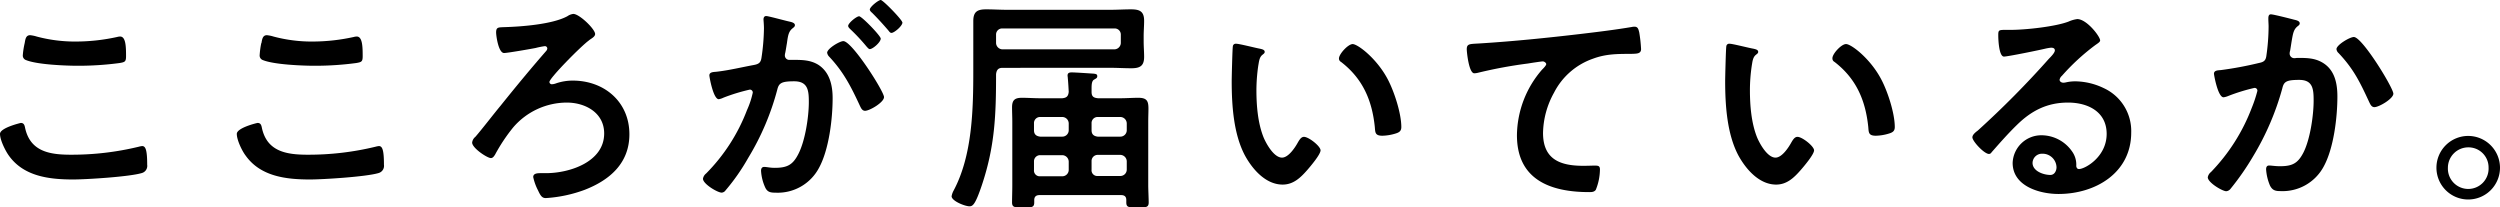 <svg xmlns="http://www.w3.org/2000/svg" viewBox="0 0 601.77 49.93"><g id="レイヤー_2" data-name="レイヤー 2"><g id="レイヤー_1-2" data-name="レイヤー 1"><path d="M5,29.59c.72,0,.88.49,1,1,1.16,5.83,5.83,6.65,11,6.65a68.46,68.46,0,0,0,16.39-1.92,4.86,4.86,0,0,1,.83-.16c.82,0,1.21.93,1.21,4.5a1.79,1.79,0,0,1-1.32,2c-2.92.88-13.2,1.54-16.5,1.54-5.72,0-11.88-.72-15.46-5.72C1.32,36.35,0,33.71,0,32.23S5,29.59,5,29.59Zm.94-19.2c.16-.93.27-1.92,1.32-1.92a8.18,8.18,0,0,1,1.59.33A35.65,35.65,0,0,0,18.2,10a46.48,46.48,0,0,0,10-1.1,2.94,2.94,0,0,1,.71-.11c1.38,0,1.43,2.48,1.43,4.73,0,1.32-.27,1.43-1.54,1.65a74.9,74.9,0,0,1-10,.66c-3,0-9.85-.27-12.54-1.37a1.14,1.14,0,0,1-.77-1.16A18.45,18.45,0,0,1,5.94,10.39Z"/><path d="M62,29.59c.71,0,.88.49,1,1,1.15,5.83,5.83,6.65,11,6.65a68.44,68.44,0,0,0,16.38-1.92,4.86,4.86,0,0,1,.83-.16c.82,0,1.21.93,1.21,4.5a1.79,1.79,0,0,1-1.32,2c-2.92.88-13.2,1.54-16.5,1.54-5.72,0-11.88-.72-15.45-5.72C58.27,36.35,57,33.71,57,32.23S61.9,29.59,62,29.59Zm.93-19.2c.17-.93.28-1.92,1.32-1.92a8.28,8.28,0,0,1,1.6.33A35.6,35.6,0,0,0,75.16,10a46.46,46.46,0,0,0,10-1.1,2.94,2.94,0,0,1,.71-.11c1.38,0,1.43,2.48,1.43,4.73,0,1.32-.27,1.43-1.54,1.65a74.9,74.9,0,0,1-9.95.66c-3,0-9.84-.27-12.54-1.37a1.15,1.15,0,0,1-.77-1.16A19.74,19.74,0,0,1,62.89,10.39Z"/><path d="M143.25,8.19c0,.72-1.1,1.16-1.49,1.54-1.92,1.38-9.51,9.08-9.51,10a.57.57,0,0,0,.61.55,3.21,3.21,0,0,0,1-.22,12.46,12.46,0,0,1,4-.66c7.59,0,13.64,5.11,13.64,12.92,0,6.93-4.68,11-10.73,13.36a32.48,32.48,0,0,1-9.4,2c-.88,0-1.26-.55-1.87-1.87a12.53,12.53,0,0,1-1.15-3.19c0-.94,1.1-.94,1.92-.94h1.16c5.66,0,14-2.69,14-9.56,0-5-4.56-7.43-9-7.43a17.06,17.06,0,0,0-12.87,5.94,41.42,41.42,0,0,0-4.4,6.6c-.22.33-.5.82-1,.82-.88,0-4.51-2.41-4.51-3.73a2.07,2.07,0,0,1,.77-1.38c1.54-1.76,4.45-5.55,6.1-7.53,3.58-4.46,7.21-8.86,11-13.2a1,1,0,0,0,.22-.55.57.57,0,0,0-.61-.55,19.42,19.42,0,0,0-2.2.44c-1.1.22-6.76,1.21-7.59,1.21-1.37,0-1.92-4.18-1.92-4.95,0-1.27.55-1.21,1.76-1.27,4.18-.11,11.77-.66,15.4-2.64A3.12,3.12,0,0,1,138,3.35C139.46,3.35,143.25,7,143.25,8.19Z"/><path d="M189.91,5.17c.44.11,1.43.27,1.43.88,0,.33-.22.49-.49.71-1,.77-1.16,1.65-1.43,3.63-.11.61-.22,1.38-.39,2.26a3,3,0,0,0-.11.66,1.07,1.07,0,0,0,1.21,1.1h.66c2.2,0,4.29,0,6.22,1.21,2.75,1.81,3.41,5,3.41,8,0,5-.88,12.43-3.3,16.82a11.23,11.23,0,0,1-10.4,5.94c-1.21,0-2-.11-2.53-1.26a11.21,11.21,0,0,1-1-4c0-.5.17-.94.77-.94s1.38.22,2.48.22c3,0,4.4-.66,5.77-3.41,1.6-3.13,2.48-8.85,2.48-12.42,0-2.7-.17-5-3.52-5-3.08,0-3.69.44-4.07,2a62.11,62.11,0,0,1-7,16.44,49.46,49.46,0,0,1-5.45,7.81,1.25,1.25,0,0,1-.93.55c-1,0-4.51-2.09-4.51-3.35a2.05,2.05,0,0,1,.77-1.27,43.81,43.81,0,0,0,9.84-15.28,20.38,20.38,0,0,0,1.38-4.18.7.7,0,0,0-.72-.72,45,45,0,0,0-6.32,1.93,4.09,4.09,0,0,1-1.15.38c-1.32,0-2.26-5.39-2.26-5.72,0-.82.94-.82,1.6-.88,3.08-.33,6.15-1.1,9.18-1.65,1.1-.22,1.59-.55,1.76-1.7a50.88,50.88,0,0,0,.6-7.1c0-.88-.11-2-.11-2.14,0-.44.17-.83.66-.83S189.09,5,189.91,5.17Zm22.88,18.2c0,1.27-3.46,3.3-4.56,3.3-.72,0-1-.71-1.27-1.26-2.09-4.51-3.9-8.09-7.37-11.77a1.75,1.75,0,0,1-.49-.94c0-1,3-2.8,3.9-2.8C205.09,9.9,212.79,22,212.79,23.37ZM212,9.29c0,.88-1.92,2.53-2.63,2.53-.28,0-.55-.38-.77-.6A46.21,46.21,0,0,0,204.65,7c-.22-.22-.49-.49-.49-.77,0-.66,2-2.31,2.64-2.31S212,8.63,212,9.29Zm5.23-3.9c0,.88-2,2.53-2.64,2.53-.33,0-.5-.28-.77-.61-1.27-1.48-2.53-2.86-3.9-4.23-.22-.17-.55-.5-.55-.77,0-.66,2.09-2.31,2.63-2.31S217.19,4.78,217.19,5.39Z"/><path d="M241.3,16.33c-1,0-1.43.5-1.54,1.54,0,9.79-.27,17.27-3.41,26.67-1.59,4.73-2.2,5.12-3,5.12-1.05,0-4.29-1.27-4.29-2.42a4.3,4.3,0,0,1,.49-1.38c4.51-8.46,4.73-19.52,4.73-28.92V9.46c0-1.49,0-2.92,0-4.4,0-2.26,1-2.81,3.08-2.81,1.7,0,3.41.11,5.06.11H267.2c1.71,0,3.41-.11,5.06-.11,2.09,0,3.14.5,3.14,2.75,0,1.27-.11,2.48-.11,3.69V10c0,1.21.11,2.47.11,3.68,0,2.2-1,2.75-3.08,2.75-1.71,0-3.41-.11-5.12-.11Zm26.95-4.45a1.58,1.58,0,0,0,1.54-1.54v-2a1.46,1.46,0,0,0-1.54-1.49H241.3a1.46,1.46,0,0,0-1.54,1.49v2a1.58,1.58,0,0,0,1.54,1.54ZM255.71,23.65c1-.11,1.43-.44,1.54-1.54-.06-1.16-.11-2.15-.22-3.3,0-.17-.06-.5-.06-.61,0-.66.44-.77,1-.77.88,0,4,.22,5,.28s1.15.22,1.15.66-.38.55-.71.77c-.61.27-.66,1.21-.66,2.14v.83c0,1.1.44,1.43,1.54,1.54h5.39c1.43,0,2.91-.11,4.34-.11,2.09,0,2.42.82,2.42,2.64,0,.88-.05,1.92-.05,3.19V44.6c0,1,.11,3.24.11,4.12,0,1.27-.72,1.21-2.64,1.21-2.09,0-2.75.06-2.75-1.21v-.55c0-.82-.39-1.21-1.27-1.21H250.21c-.82,0-1.26.39-1.26,1.21v.55c0,1.27-.66,1.21-2.64,1.21s-2.7.06-2.7-1.21.06-2.75.06-4.12V29.37c0-1.21-.06-2.37-.06-3.52,0-1.76.66-2.31,2.37-2.31,1.48,0,2.91.11,4.4.11Zm0,9.24a1.54,1.54,0,0,0,1.54-1.54V29.7a1.57,1.57,0,0,0-1.54-1.54h-5.33a1.46,1.46,0,0,0-1.49,1.54v1.65c0,1,.55,1.43,1.49,1.54Zm-6.82,8a1.38,1.38,0,0,0,1.49,1.54h5.33a1.54,1.54,0,0,0,1.54-1.54v-2a1.59,1.59,0,0,0-1.54-1.54h-5.33a1.47,1.47,0,0,0-1.49,1.54ZM271.22,29.7a1.57,1.57,0,0,0-1.54-1.54h-5.45a1.45,1.45,0,0,0-1.48,1.54v1.65c0,1,.55,1.43,1.48,1.54h5.45a1.54,1.54,0,0,0,1.54-1.54Zm0,9.12a1.59,1.59,0,0,0-1.54-1.54h-5.45a1.47,1.47,0,0,0-1.48,1.54v2a1.37,1.37,0,0,0,1.48,1.54h5.45a1.54,1.54,0,0,0,1.54-1.54Z"/><path d="M303.21,11.71c.44.11,1.21.22,1.21.77,0,.33-.22.44-.55.72-.77.6-.82,1.7-1,2.64a41.67,41.67,0,0,0-.44,5.83c0,3.68.33,8,1.76,11.49.66,1.54,2.48,4.78,4.4,4.78,1.54,0,3.14-2.41,3.8-3.62.33-.55.77-1.38,1.48-1.38,1.16,0,4,2.26,4,3.25s-2.47,3.9-3.24,4.78c-1.6,1.81-3.3,3.46-5.89,3.46-4.07,0-7.26-3.68-9.07-7-2.75-5.17-3.19-12.1-3.19-17.93,0-.88.17-7.87.28-8.36a.68.68,0,0,1,.77-.61C298.21,10.5,302.28,11.55,303.21,11.71Zm22.39-1.1c1.21,0,5.83,3.47,8.47,8.53,1.53,2.91,3.24,8.14,3.24,11.44,0,1-.55,1.32-1.48,1.59a11.47,11.47,0,0,1-3.08.5c-1.76,0-1.71-.77-1.82-2.09-.66-6.44-2.91-11.66-8.14-15.68a.9.9,0,0,1-.49-.82C322.3,13,324.5,10.61,325.6,10.61Z"/><path d="M356.25,10.45c8-.5,16.05-1.32,24.08-2.26,4.13-.49,8.36-1,12.49-1.7a2.46,2.46,0,0,1,.66-.06c.82,0,.93.72,1.1,1.38a34.14,34.14,0,0,1,.44,4c0,1.21-1.16,1.1-2.42,1.16-3.25,0-6.05,0-9.13,1.15a16.68,16.68,0,0,0-9.41,8.2A20.62,20.62,0,0,0,371.42,32c0,6.37,4.13,7.91,9.68,7.91,1,0,2.2-.05,2.75-.05.83,0,1.27.05,1.27.93a13.3,13.3,0,0,1-1,4.9c-.39.55-1,.55-1.6.55-9.35,0-17.38-3-17.38-13.69a24.43,24.43,0,0,1,6.05-15.79c.28-.27,1-1,1-1.32s-.49-.66-.82-.66-2.92.39-3.52.5a110.3,110.3,0,0,0-12.15,2.25,3.94,3.94,0,0,1-.83.11c-1.32,0-1.81-5.22-1.81-5.77C353.06,10.45,353.83,10.61,356.25,10.45Z"/><path d="M422,11.71c.44.11,1.21.22,1.21.77,0,.33-.22.44-.55.72-.77.6-.83,1.7-1,2.64a40.21,40.21,0,0,0-.44,5.83c0,3.68.33,8,1.76,11.49.66,1.54,2.47,4.78,4.4,4.78,1.54,0,3.13-2.41,3.79-3.62.33-.55.77-1.38,1.49-1.38,1.15,0,4,2.26,4,3.25s-2.48,3.9-3.25,4.78c-1.59,1.81-3.3,3.46-5.88,3.46-4.07,0-7.26-3.68-9.08-7-2.75-5.17-3.19-12.1-3.19-17.93,0-.88.17-7.87.28-8.36a.68.68,0,0,1,.77-.61C416.94,10.5,421,11.55,422,11.71Zm22.38-1.1c1.21,0,5.83,3.47,8.47,8.53,1.54,2.91,3.24,8.14,3.24,11.44,0,1-.55,1.32-1.48,1.59a11.47,11.47,0,0,1-3.08.5c-1.76,0-1.71-.77-1.82-2.09-.66-6.44-2.91-11.66-8.13-15.68a.91.91,0,0,1-.5-.82C441,13,443.23,10.61,444.33,10.61Z"/><path d="M505.52,9.73c0,.39-.6.72-1.21,1.16a52.47,52.47,0,0,0-8,7.37,1.63,1.63,0,0,0-.55.93c0,.44.44.72.93.72a3.59,3.59,0,0,0,.72-.11,10.1,10.1,0,0,1,2.25-.22,16.15,16.15,0,0,1,6.77,1.65A11.36,11.36,0,0,1,513,31.9c0,9.73-8.63,14.79-17.49,14.79-4.56,0-11.05-1.87-11.05-7.48a6.91,6.91,0,0,1,7-6.65,9,9,0,0,1,7.31,3.9,5.43,5.43,0,0,1,1,3.52c.06.38.22.71.66.71,1.43,0,6.66-2.91,6.66-8.46,0-5.34-4.51-7.54-9.3-7.54-5,0-8.79,1.93-12.31,5.39-2.15,2.09-4.13,4.35-6.11,6.6a.73.73,0,0,1-.6.38c-1.16,0-4-3.07-4-4,0-.66.82-1.27,1.32-1.65a223,223,0,0,0,17.1-17.27c.44-.44,1.43-1.43,1.43-2s-.5-.66-.94-.66a11.94,11.94,0,0,0-1.31.22c-1.32.33-9.08,1.92-10,1.92-1.21,0-1.37-4.12-1.37-5.06,0-1.26.05-1.37,1.7-1.37h1.32c3.52,0,10.72-.77,13.91-2a7.59,7.59,0,0,1,2.09-.6C502.33,4.62,505.52,8.8,505.52,9.73ZM491.61,37a2.27,2.27,0,0,0-2.36,2.2c0,2,2.64,2.91,4.29,2.91,1,0,1.48-1,1.48-1.87A3.36,3.36,0,0,0,491.61,37Z"/><path d="M552.18,4.73c.44.11,1.38.27,1.38.88,0,.33-.22.49-.44.66-1,.77-1.16,1.65-1.49,3.57-.11.66-.22,1.43-.38,2.37a2.11,2.11,0,0,0-.11.6A1.11,1.11,0,0,0,552.35,14c.22,0,.44-.06.66-.06,2.25,0,4.28,0,6.26,1.27,2.75,1.76,3.36,4.95,3.36,8,0,5.06-.88,12.49-3.3,16.88A11.23,11.23,0,0,1,548.94,46c-1.21,0-1.93-.16-2.53-1.32a11.91,11.91,0,0,1-.94-3.9c0-.55.17-.94.72-.94s1.48.17,2.58.17c3,0,4.35-.66,5.72-3.36,1.59-3.18,2.42-8.9,2.42-12.42,0-2.75-.16-5-3.46-5-3.14,0-3.69.44-4.07,2a64.7,64.7,0,0,1-7,16.33,62.89,62.89,0,0,1-5.5,7.92,1.47,1.47,0,0,1-1,.55c-.93,0-4.45-2.09-4.45-3.35a2.05,2.05,0,0,1,.77-1.27A45.17,45.17,0,0,0,542,26a31,31,0,0,0,1.37-4.12.66.66,0,0,0-.71-.72,44.07,44.07,0,0,0-6.27,1.93,4.6,4.6,0,0,1-1.16.33c-1.37,0-2.31-5.39-2.31-5.67,0-.82.94-.82,1.65-.88a85.78,85.78,0,0,0,9.13-1.7c1.1-.22,1.65-.5,1.82-1.65a50.84,50.84,0,0,0,.55-7.1c0-.6-.06-1.21-.06-1.87,0-.44,0-1.1.61-1.1S551.36,4.51,552.18,4.73ZM576.1,22.55c0,1.21-3.46,3.24-4.56,3.24-.72,0-1-.71-1.27-1.26-2.2-4.73-3.68-7.87-7.37-11.77a1.42,1.42,0,0,1-.49-.94c0-1,3.19-2.91,4.18-2.91C568.62,8.91,576.1,21.17,576.1,22.55Z"/><path d="M601.77,40.36a7.65,7.65,0,1,1-7.64-7.64A7.67,7.67,0,0,1,601.77,40.36Zm-12.54,0a4.9,4.9,0,1,0,9.79,0,4.83,4.83,0,0,0-4.89-4.89A4.91,4.91,0,0,0,589.23,40.36Z"/></g></g></svg>